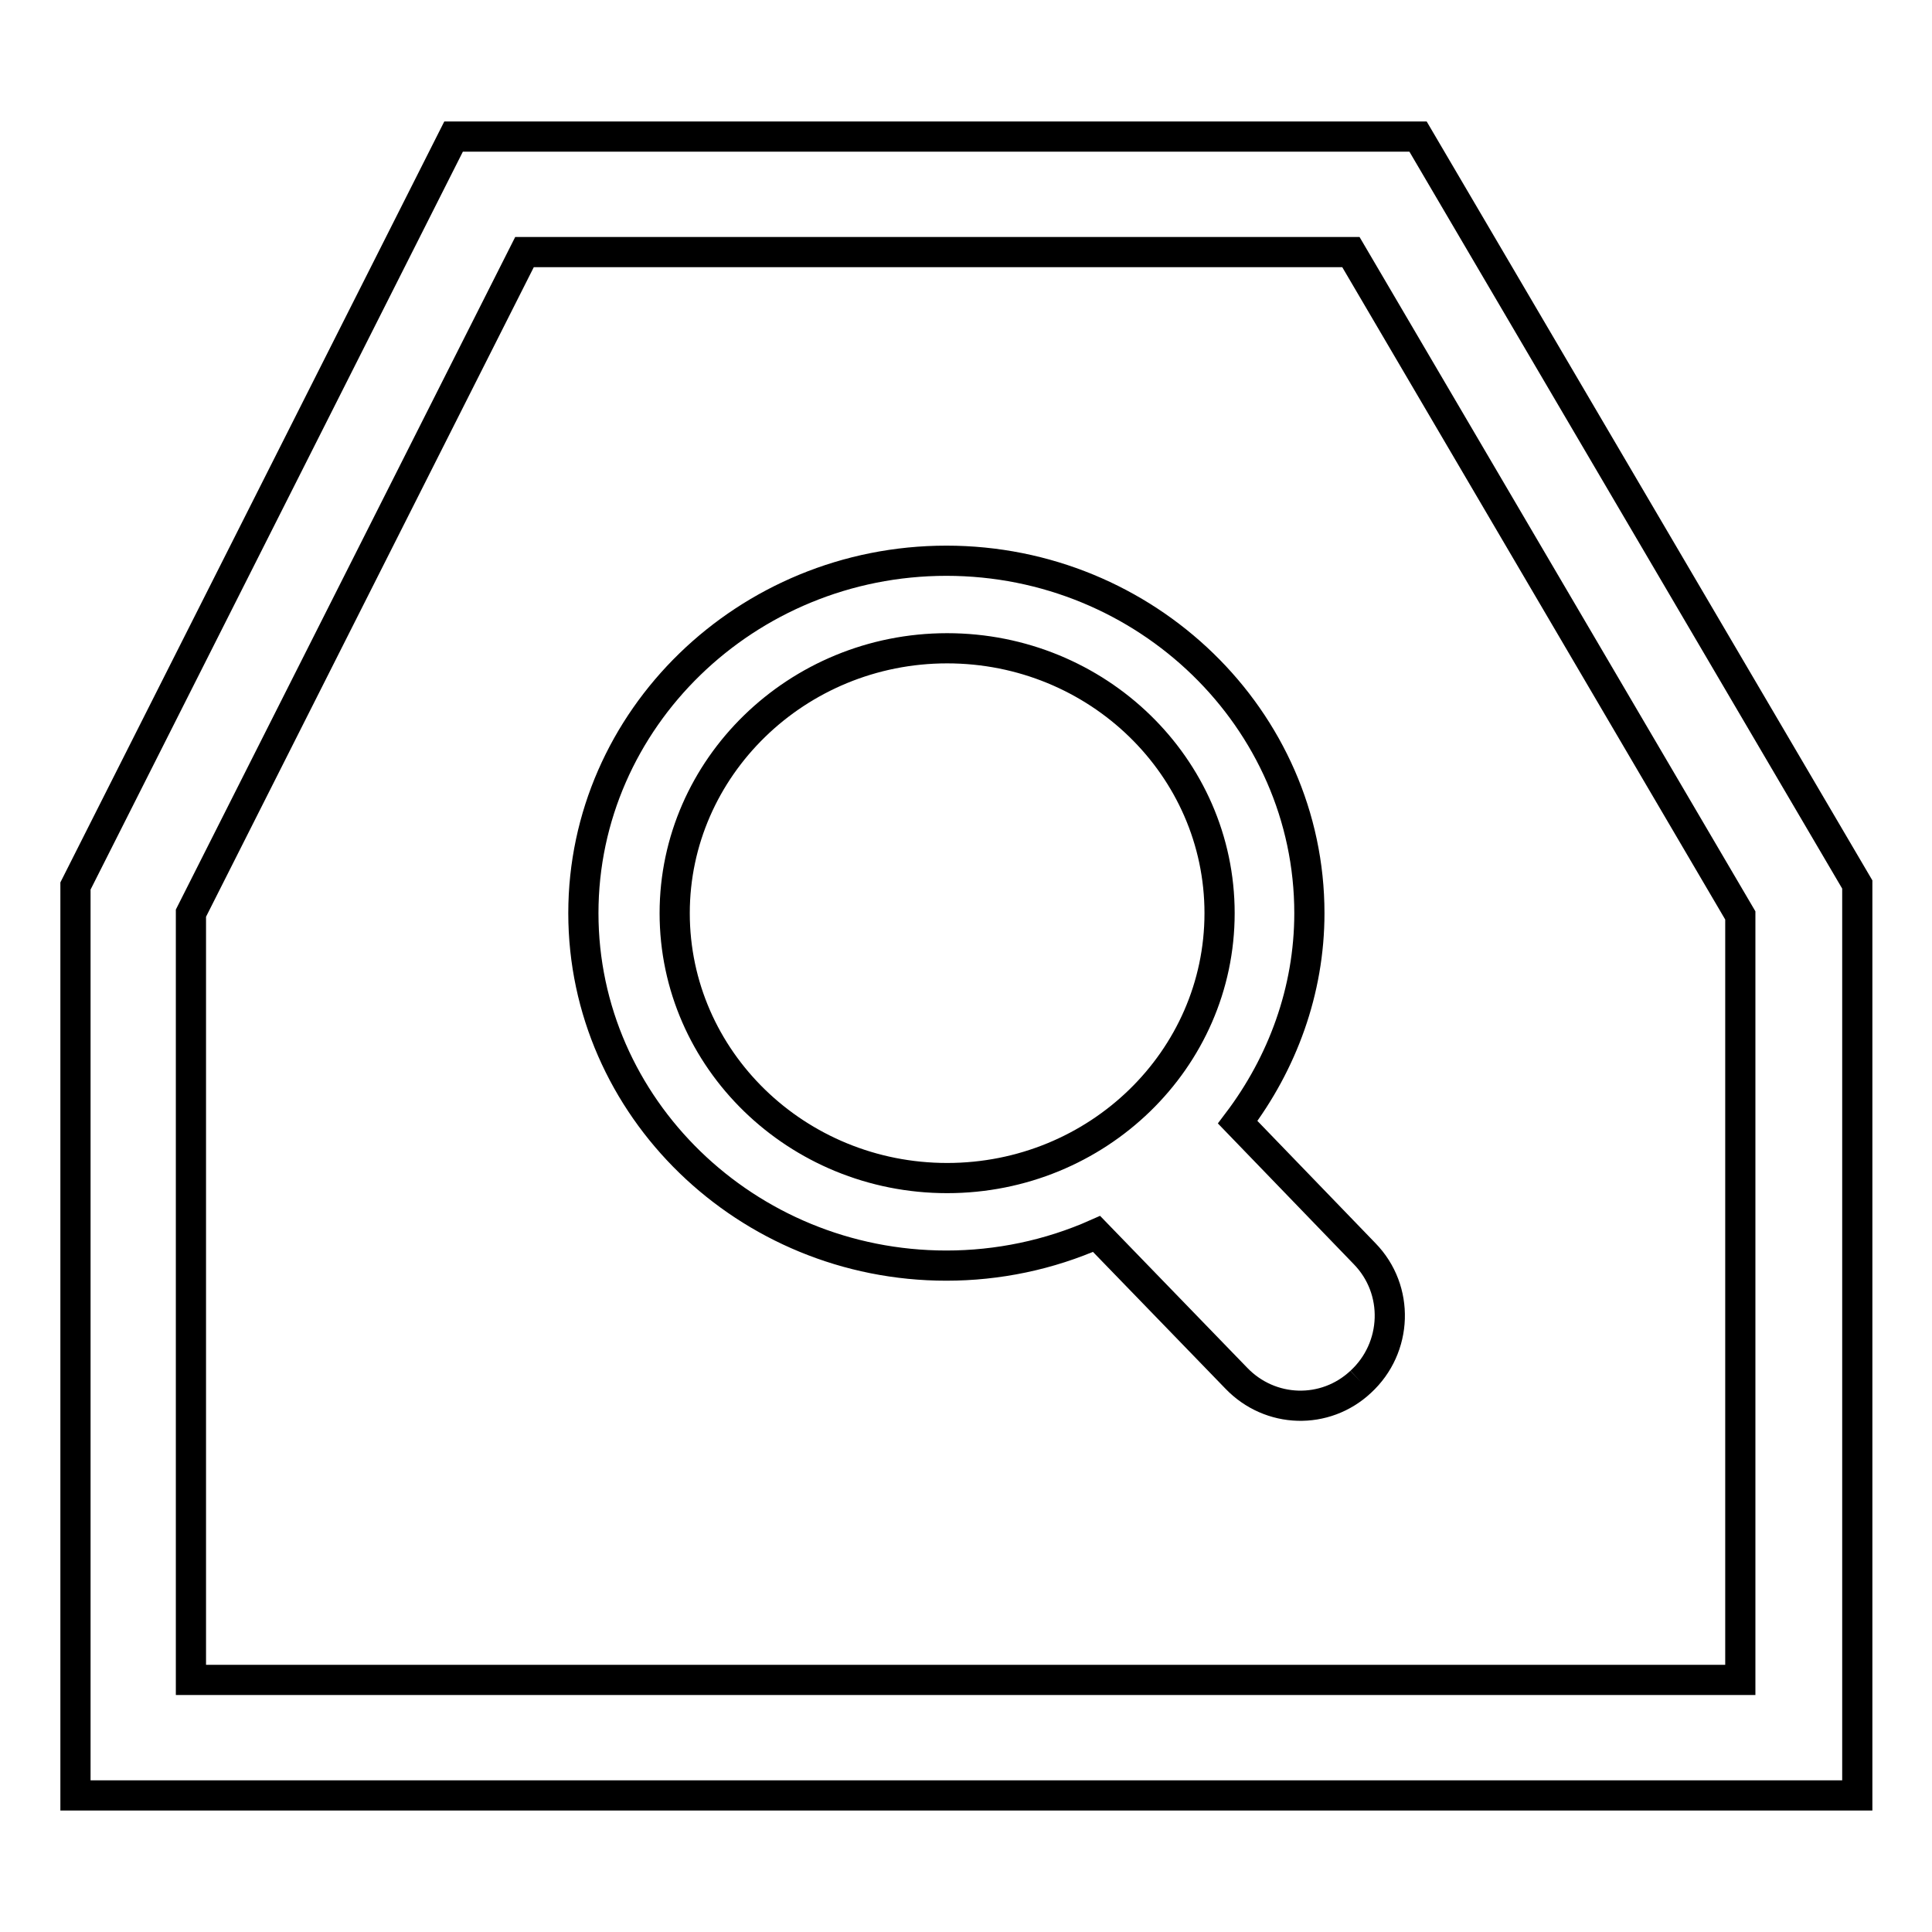 <?xml version="1.0" encoding="utf-8"?>
<!-- Svg Vector Icons : http://www.onlinewebfonts.com/icon -->
<!DOCTYPE svg PUBLIC "-//W3C//DTD SVG 1.1//EN" "http://www.w3.org/Graphics/SVG/1.1/DTD/svg11.dtd">
<svg version="1.1" xmlns="http://www.w3.org/2000/svg" xmlns:xlink="http://www.w3.org/1999/xlink" x="0px" y="0px" viewBox="0 0 256 256" enable-background="new 0 0 256 256" xml:space="preserve">
<g> <path stroke-width="4" fill-opacity="0" stroke="#000000"  d="M246,237.9H10V117.4l50.1-99.3h127.8l58.2,99.1V237.9L246,237.9z M25.3,222.6h205.3V121.3l-51.6-87.9H69.5 L25.3,121L25.3,222.6z"/> <path stroke-width="4" fill-opacity="0" stroke="#000000"  d="M180.3,183.1c4.9-4.5,5.2-12.2,0.5-17l-16.8-17.4c5.9-7.8,9.5-17.4,9.5-27.7c0-25.7-21.6-46.7-48.1-46.7 c-26.5,0-48.1,21-48.1,46.7c0,25.7,21.6,46.7,48.1,46.7c6.8,0,13.6-1.4,19.9-4.2l18.5,19.1C168.3,187.3,175.6,187.5,180.3,183.1  M125.5,156.1c-19.9,0-36.1-15.7-36.1-35.1c0-19.3,16.2-35.1,36.1-35.1c19.9,0,36.1,15.7,36.1,35.1 C161.6,140.4,145.4,156.1,125.5,156.1z"/></g>
</svg>
